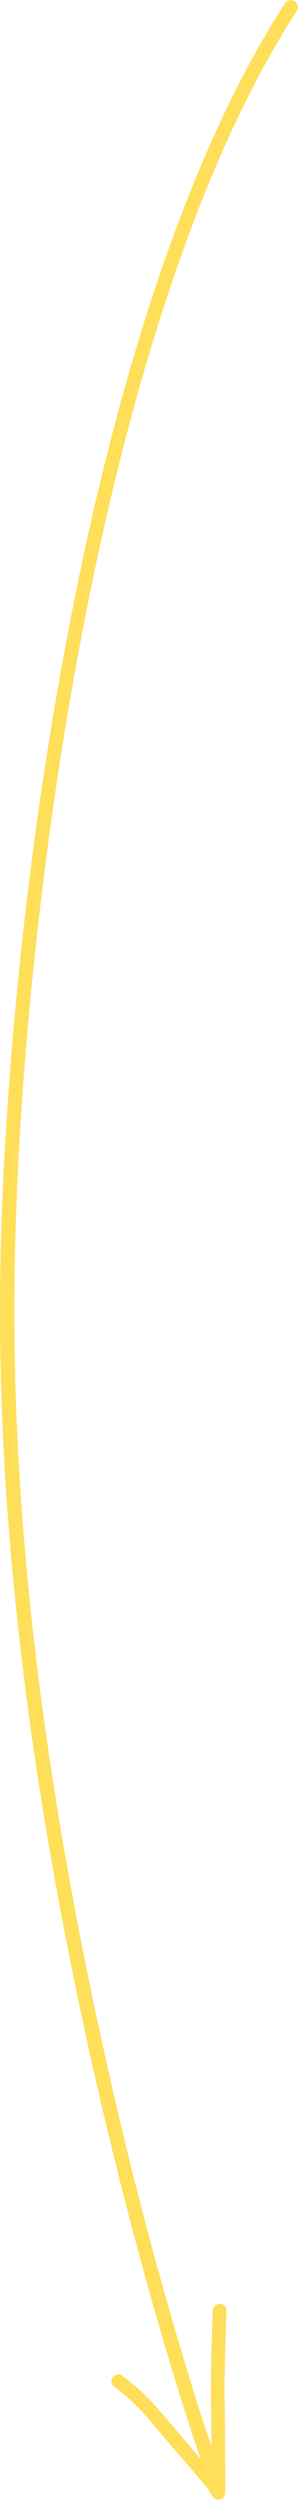 <?xml version="1.0" encoding="UTF-8" standalone="no"?><svg xmlns="http://www.w3.org/2000/svg" xmlns:xlink="http://www.w3.org/1999/xlink" fill="#ffde59" height="798.6" preserveAspectRatio="xMidYMid meet" version="1" viewBox="45.1 0.9 95.5 798.6" width="95.5" zoomAndPan="magnify"><g id="change1_1"><path d="M117.1,737.5c-0.4-0.4-0.9-0.7-1.5-0.7c-0.6,0-1.1,0.2-1.6,0.6c-0.4,0.4-0.7,0.9-0.7,1.5c-0.5,12.4-0.7,22.2-0.6,29.2 c0.1,4.4,0.1,9.2,0.2,14.3c-2.6-7.4-6.1-18.4-10.4-32.9c-8.1-27.3-15.6-55.8-22.3-85.5c-20.3-89.2-30.5-170.7-30.5-244.3 c0-29.4,1.6-61.8,4.9-97.1c3.7-39.2,8.9-77.2,15.8-114.1c7.8-41.7,17.1-79.1,28.1-112.3c12.3-37.3,26.2-67.9,41.7-91.8 c0.3-0.5,0.4-1.1,0.3-1.7c-0.1-0.6-0.4-1.1-1-1.4c-0.5-0.3-1.1-0.4-1.7-0.3c-0.6,0.1-1.1,0.5-1.4,1c-15.7,24.2-29.7,55.1-42.2,92.8 c-11,33.4-20.4,71-28.2,112.9c-6.9,37-12.2,75.2-15.9,114.5c-3.3,35.5-5,68-5,97.5c0,74,10.2,155.7,30.6,245.3 c6.8,29.8,14.3,58.4,22.4,85.8c4.9,16.4,8.7,28.3,11.4,35.7c-1.4-1.6-3-3.5-4.9-5.7c-3.5-4.2-6.4-7.5-8.5-10 c-3.6-4.2-7.5-7.8-11.8-11c-0.5-0.4-1-0.5-1.6-0.4c-0.6,0.1-1.1,0.4-1.5,0.9c-0.4,0.5-0.5,1-0.4,1.6c0.1,0.6,0.4,1.1,0.9,1.4 c4,3,7.7,6.4,11,10.3c2.1,2.5,4.9,5.8,8.5,10c3.6,4.2,6.3,7.3,8,9.3c1.6,1.8,2.9,3.6,3.9,5.3c0.2,0.5,0.6,0.8,1.1,1 c0.5,0.2,0.9,0.3,1.4,0.1c0.5-0.1,0.9-0.4,1.2-0.8c0.3-0.4,0.5-0.9,0.5-1.4c0-11.2-0.1-20.9-0.2-29.2c-0.1-6.9,0.1-16.6,0.6-28.9 C117.8,738.5,117.6,738,117.1,737.5z"/></g></svg>